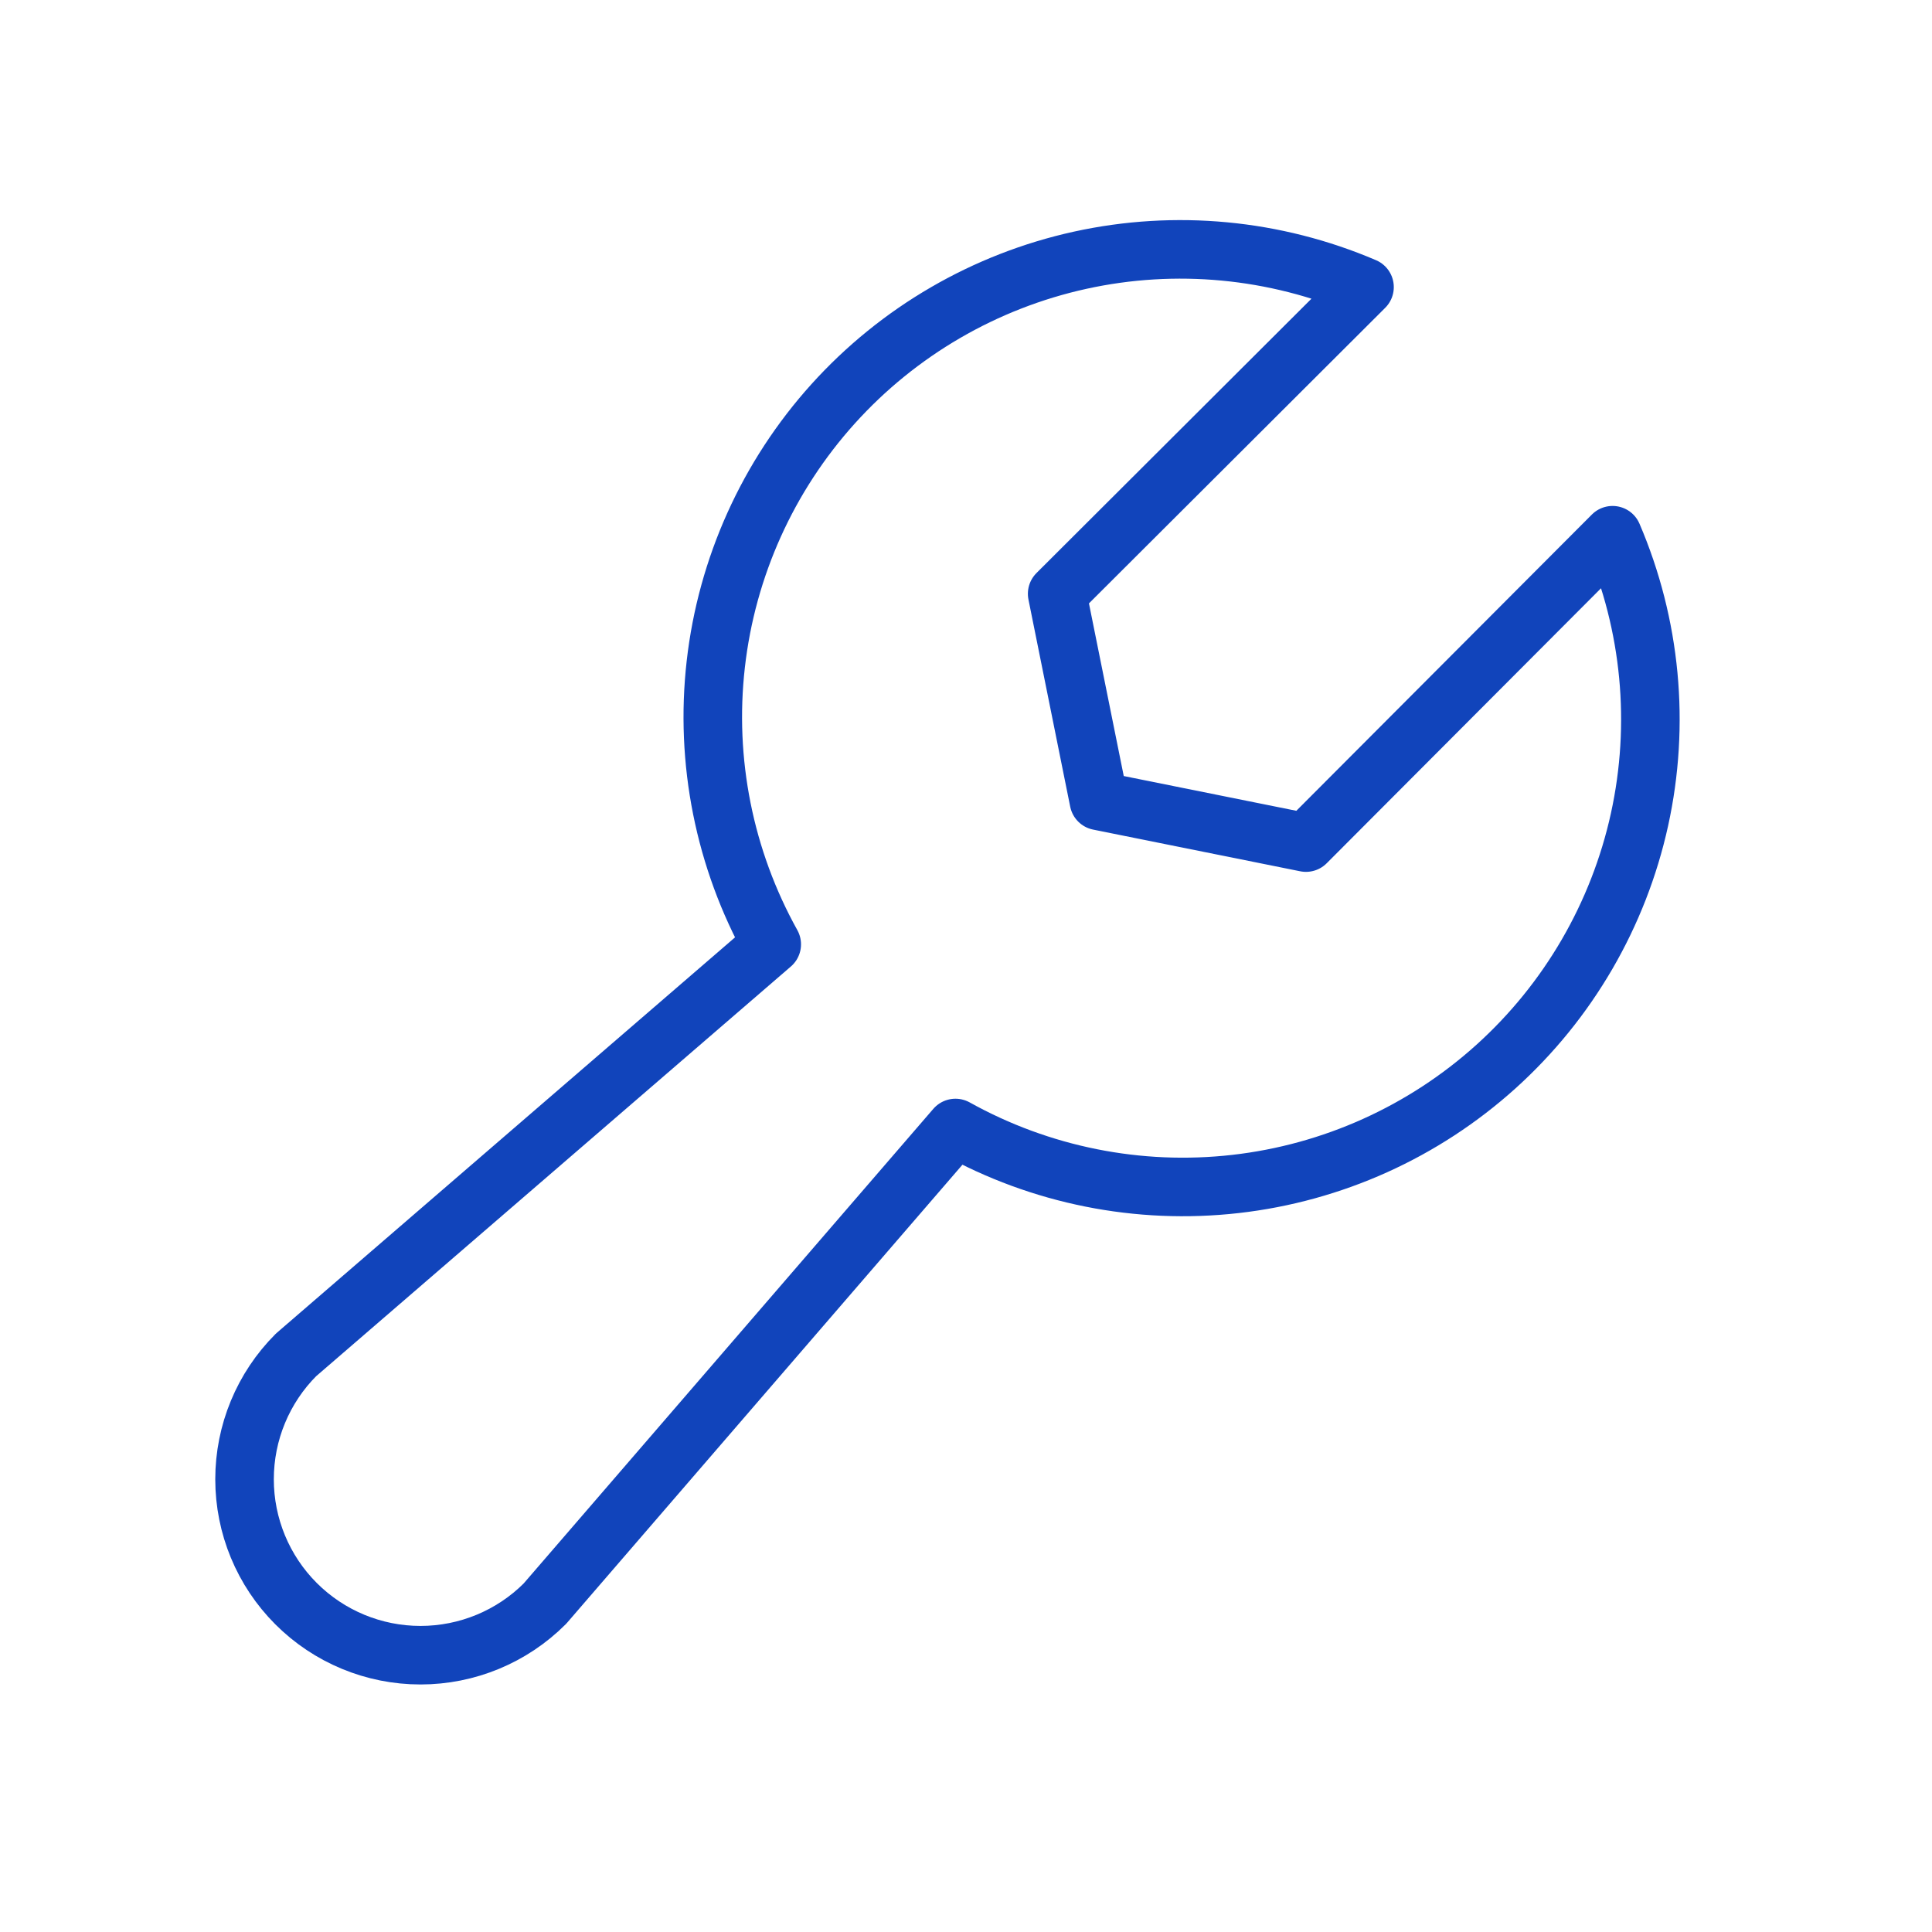 <svg width="33" height="33" viewBox="0 0 33 33" fill="none" xmlns="http://www.w3.org/2000/svg">
<path d="M27.544 9.142C28.201 10.674 28.361 12.372 28.004 13.999C27.646 15.627 26.789 17.102 25.552 18.218C24.315 19.334 22.759 20.035 21.104 20.223C19.448 20.411 17.776 20.077 16.32 19.267L9.307 27.392C8.743 27.956 7.979 28.272 7.182 28.272C6.385 28.272 5.621 27.956 5.057 27.392C4.493 26.828 4.177 26.064 4.177 25.267C4.177 24.47 4.493 23.706 5.057 23.142L13.182 16.13C12.372 14.673 12.038 13.001 12.226 11.345C12.414 9.689 13.115 8.134 14.231 6.897C15.347 5.66 16.822 4.803 18.45 4.445C20.077 4.088 21.775 4.249 23.307 4.904L18.057 10.142L18.77 13.68L22.307 14.392L27.544 9.142Z" stroke="#1144BB" stroke-linecap="round" stroke-linejoin="round"/>
</svg>
